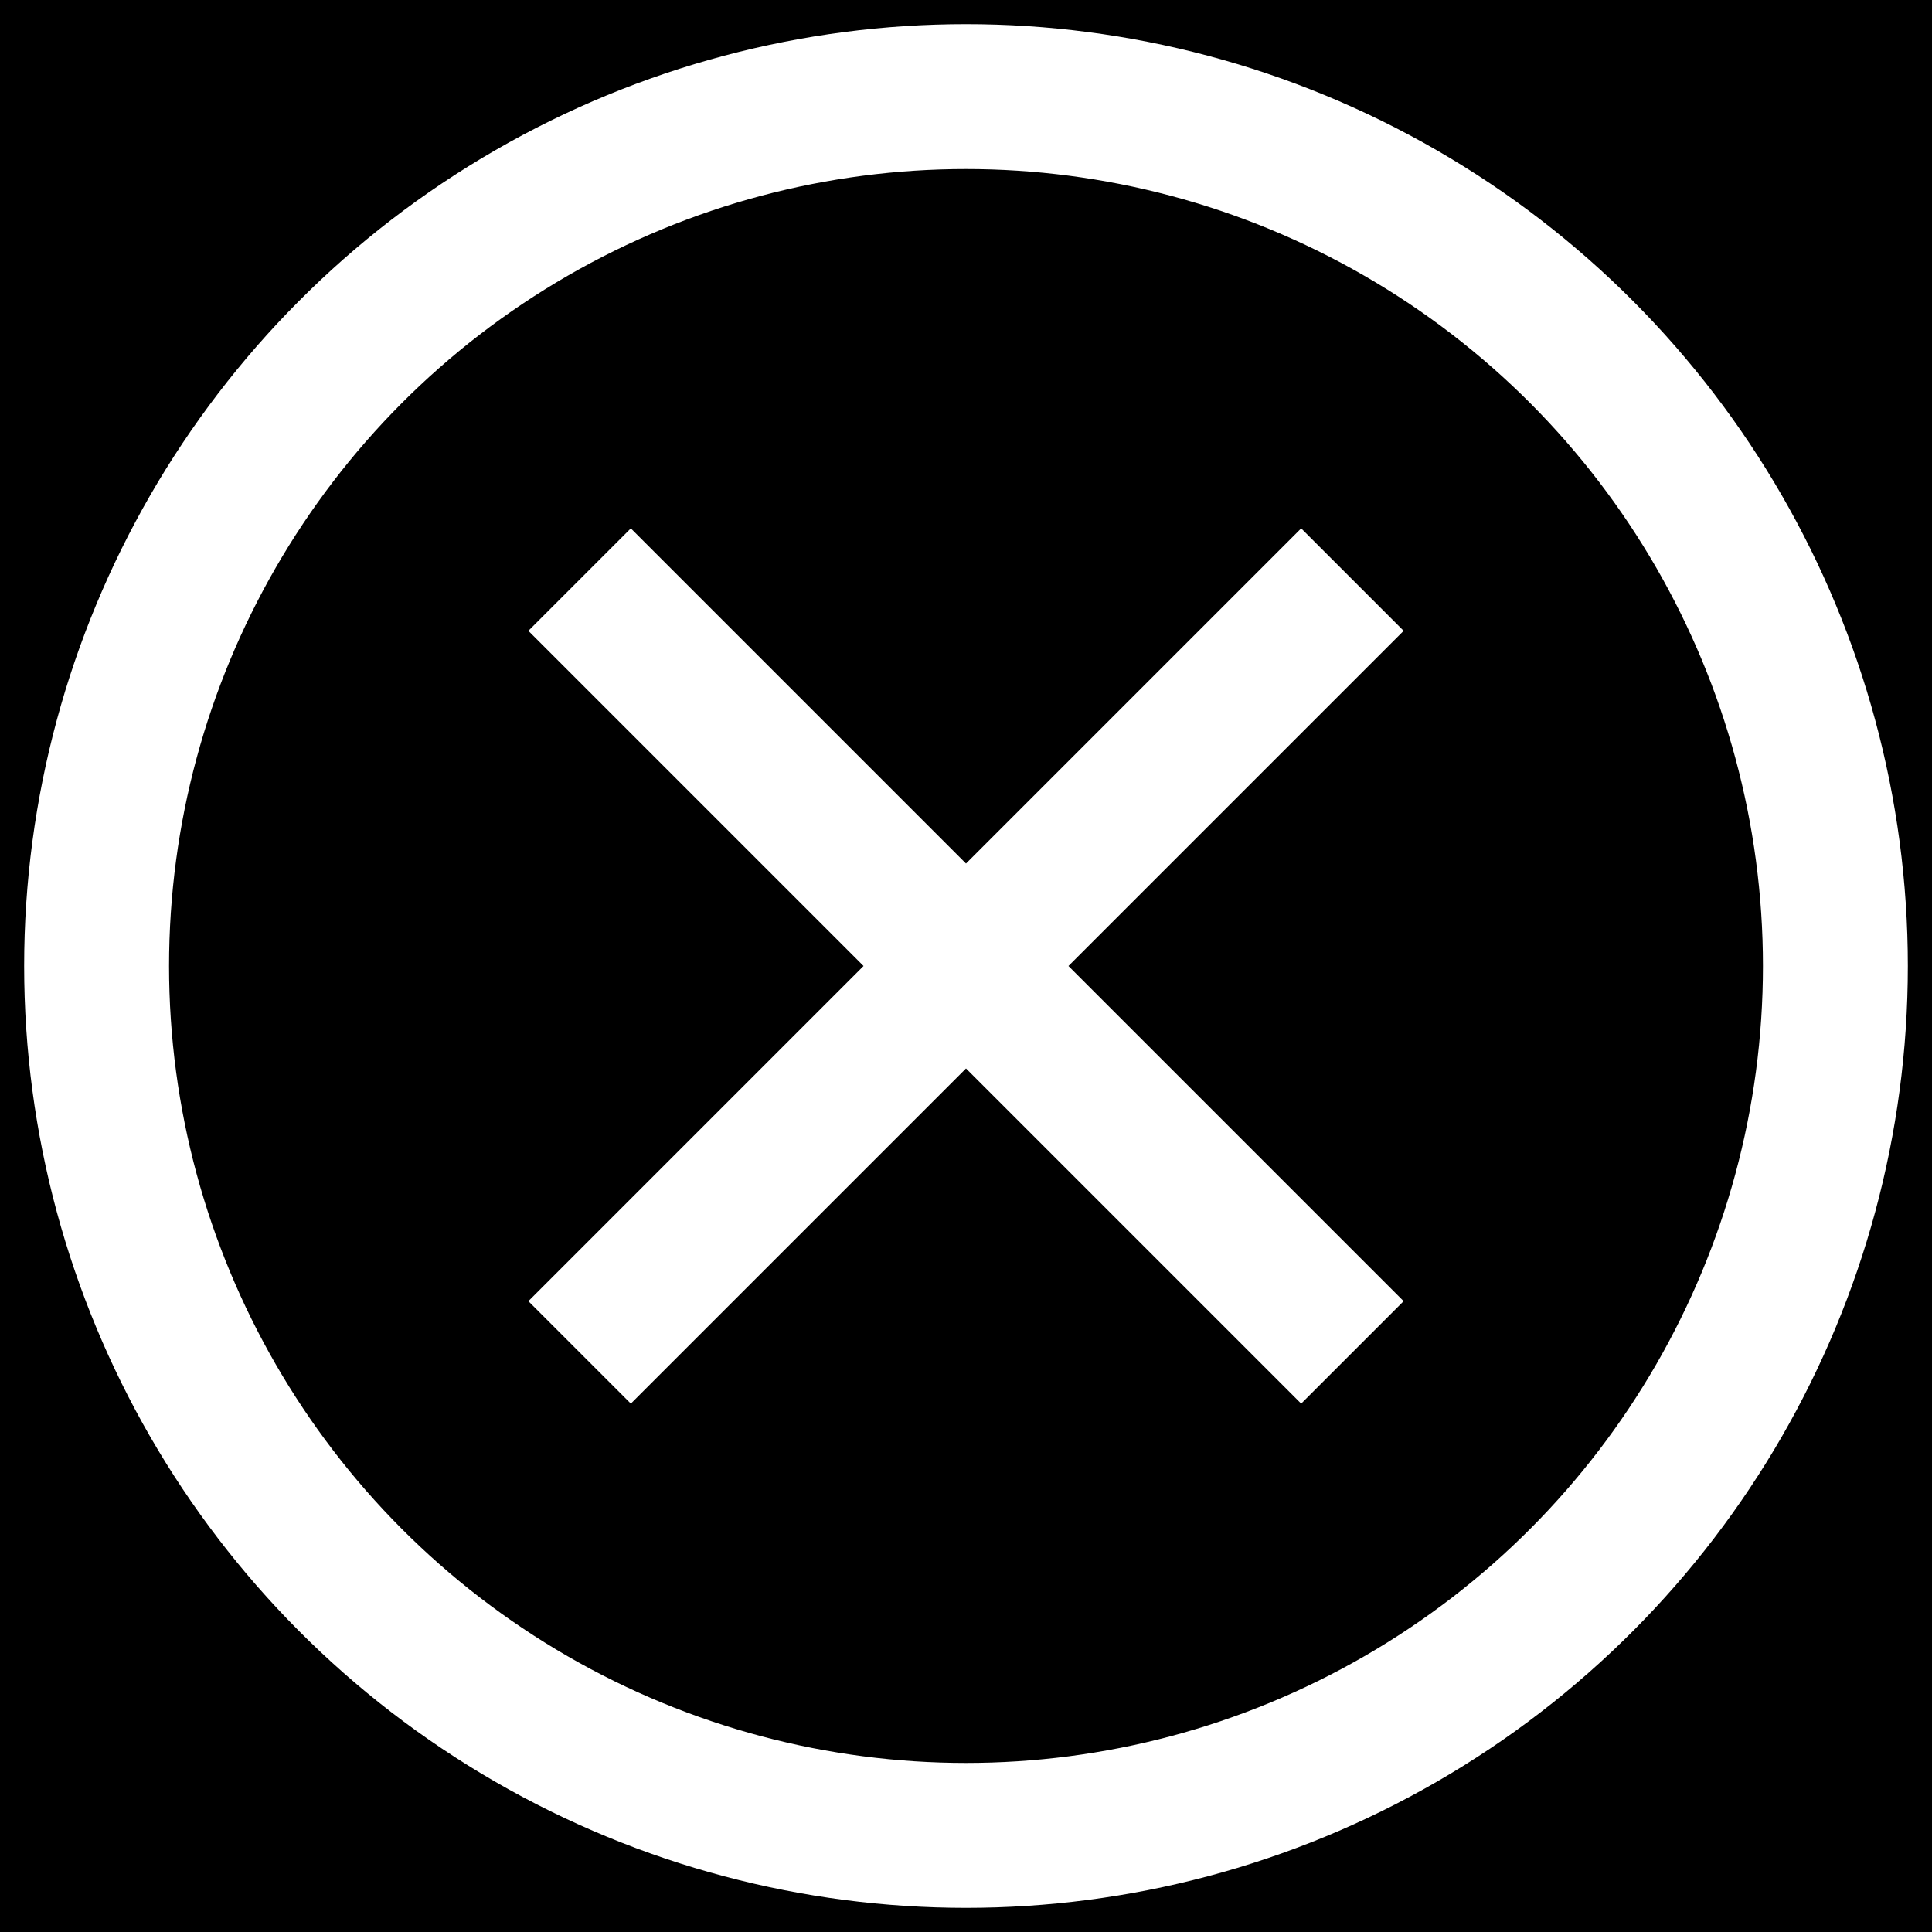 <svg xmlns="http://www.w3.org/2000/svg" width="25" height="25" viewBox="0 0 20 20"><path fill="#0000" d="M0 0h20v20H0Z"/><circle cx="10" cy="10" r="9" fill="none" stroke="#fff" stroke-width="1.5"/><path stroke="#fff" stroke-width="1.5" d="m6 6 8 8M14 6l-8 8"/></svg>